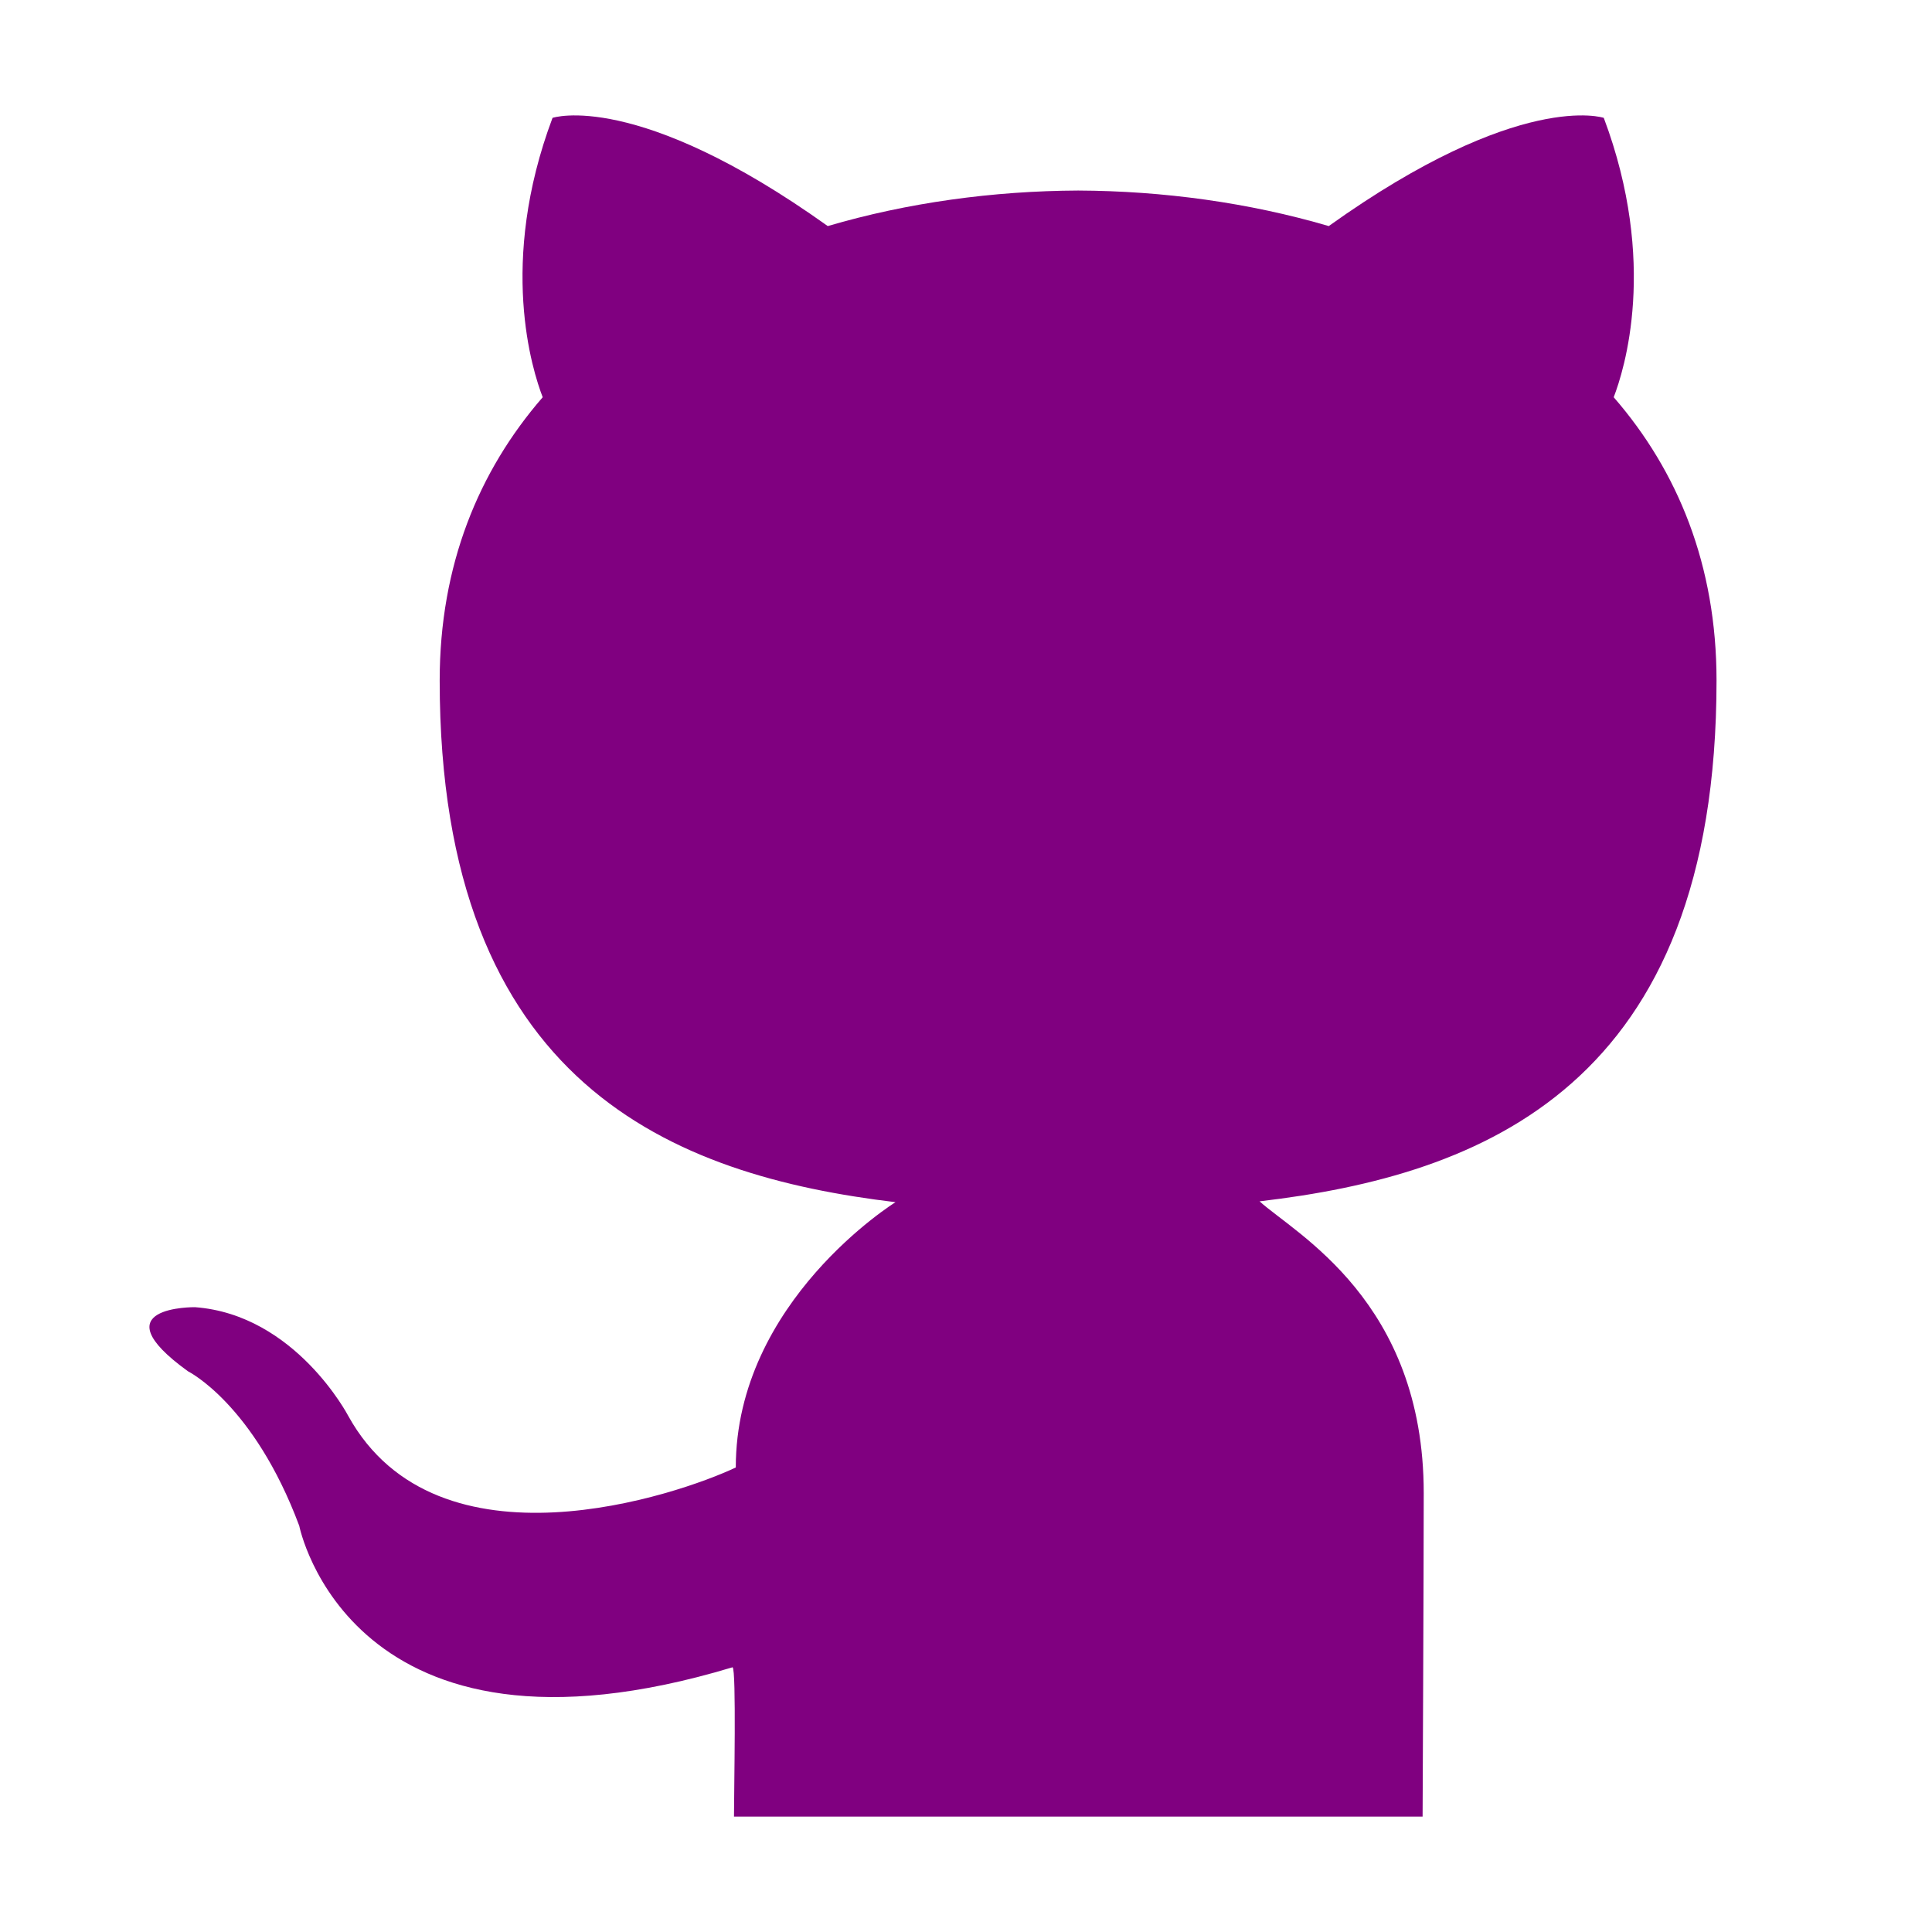 <?xml version="1.0" encoding="UTF-8" standalone="no"?>
<!-- Uploaded to: SVG Repo, www.svgrepo.com, Generator: SVG Repo Mixer Tools -->

<svg
   fill="#000000"
   width="800px"
   height="800px"
   viewBox="0 0 1920 1920"
   version="1.1"
   id="svg1"
   sodipodi:docname="github.svg"
   inkscape:version="1.4 (e7c3feb100, 2024-10-09)"
   xmlns:inkscape="http://www.inkscape.org/namespaces/inkscape"
   xmlns:sodipodi="http://sodipodi.sourceforge.net/DTD/sodipodi-0.dtd"
   xmlns="http://www.w3.org/2000/svg"
   xmlns:svg="http://www.w3.org/2000/svg">
  <defs
     id="defs1" />
  <sodipodi:namedview
     id="namedview1"
     pagecolor="#ffffff"
     bordercolor="#000000"
     borderopacity="0.25"
     inkscape:showpageshadow="2"
     inkscape:pageopacity="0.0"
     inkscape:pagecheckerboard="0"
     inkscape:deskcolor="#d1d1d1"
     inkscape:zoom="0.7115262"
     inkscape:cx="401.95287"
     inkscape:cy="351.35741"
     inkscape:window-width="1920"
     inkscape:window-height="1011"
     inkscape:window-x="0"
     inkscape:window-y="800"
     inkscape:window-maximized="1"
     inkscape:current-layer="svg1" />
  <path
     d="m 1705.868,676.257 c 0,-114.494 -38.415,-208.135 -102.19,-281.49 10.238,-26.581 44.332,-133.278 -9.862,-277.64 0,0 -83.404,-28.177 -273.319,107.544 -79.365,-23.294 -164.461,-34.94 -248.992,-35.316 -84.532,0.376 -169.627,12.022 -248.899,35.316 C 632.598,88.95 549.1,117.127 549.1,117.127 494.905,261.488 529.094,368.186 539.331,394.767 475.651,468.122 436.955,561.763 436.955,676.257 c 0,401.994 232.18,491.974 452.995,518.46 0,0 -158.732,98.338 -158.732,263.644 -56.636,26.863 -296.33,109.14 -385.088,-51.188 0,0 -52.504,-100.687 -152.344,-108.106 0,0 -97.118,-1.315 -6.857,63.774 0,0 65.184,32.31 110.455,153.472 0,0 50.343,255.285 430.642,140.604 3.851,1.972 1.409,123.509 1.409,148.4 h 684.33 c 0,0 1.127,-243.92 1.127,-321.502 0,-190.76 -127.361,-257.54 -163.146,-289.943 221.567,-25.923 454.122,-114.587 454.122,-517.615"
     fill-rule="evenodd"
     id="path1"
     style="fill:#800080;stroke-width:1;fill-opacity:1" />
</svg>
